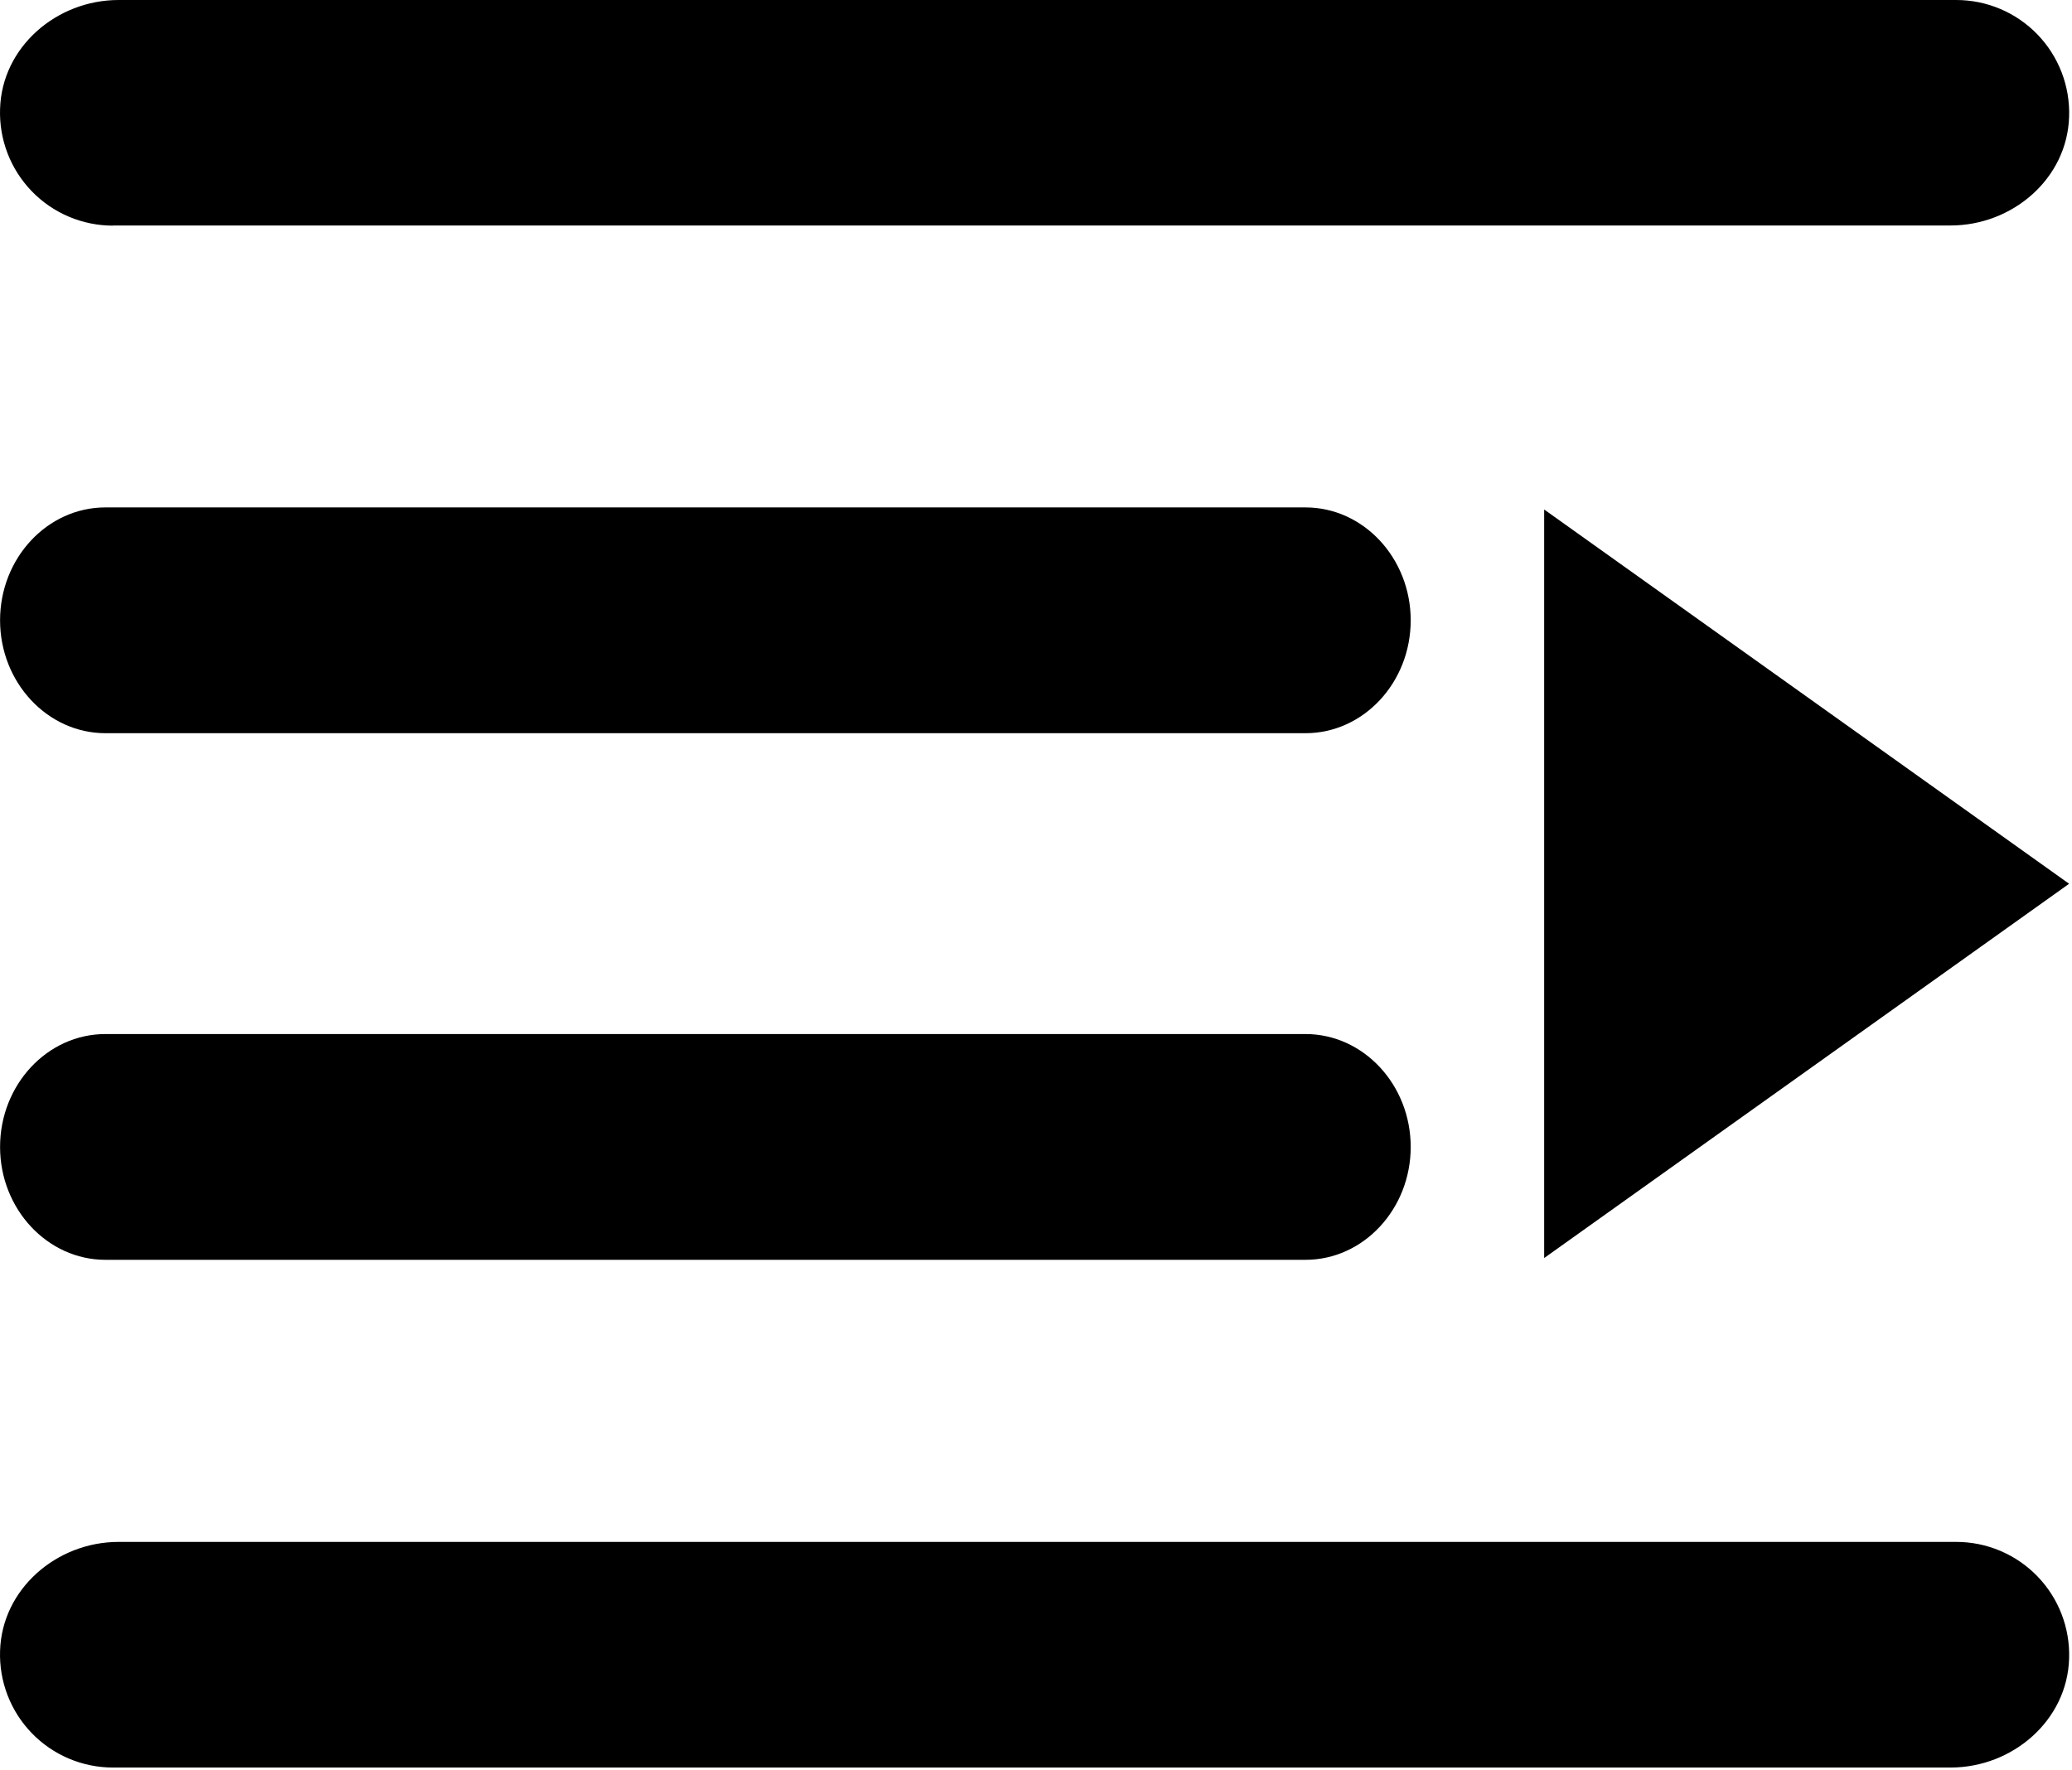 <svg width="701" height="599" viewBox="0 0 701 599" fill="none" xmlns="http://www.w3.org/2000/svg">
<path d="M35.672 426.3H441.672C461.322 426.3 477.272 409.1 477.272 388.1C477.272 367.1 461.322 349.9 441.672 349.9H35.672C15.972 349.9 0.022 367.1 0.022 388.1C0.022 409.1 16.022 426.3 35.672 426.3ZM35.672 248.1H441.672C461.322 248.1 477.272 230.95 477.272 209.9C477.272 188.9 461.322 171.7 441.672 171.7H35.672C15.972 171.7 0.022 188.9 0.022 209.9C0.022 230.9 16.022 248.1 35.672 248.1ZM38.222 76.3H659.922C680.922 76.3 699.422 60.4 700.022 39.45C700.19 34.329 699.326 29.227 697.481 24.447C695.637 19.668 692.849 15.307 689.285 11.627C685.721 7.946 681.453 5.02 676.735 3.023C672.017 1.025 666.946 -0.003 661.822 5.47829e-06H40.122C19.122 5.47829e-06 0.622 15.95 0.022 36.85C-0.152 41.975 0.707 47.082 2.548 51.868C4.39 56.654 7.176 61.02 10.74 64.706C14.305 68.392 18.576 71.323 23.297 73.323C28.018 75.323 33.094 76.353 38.222 76.35V76.3ZM522.422 425.7V172.4L700.022 299.05L522.422 425.7C522.422 426.3 522.422 426.3 522.422 425.7ZM661.822 521.75H40.122C19.122 521.75 0.622 537.75 0.022 558.65C-0.146 563.771 0.719 568.873 2.563 573.653C4.408 578.433 7.195 582.793 10.759 586.473C14.323 590.154 18.591 593.08 23.309 595.077C28.027 597.075 33.099 598.103 38.222 598.1H659.922C680.922 598.1 699.422 582.15 700.022 561.2C700.19 556.079 699.326 550.977 697.481 546.197C695.637 541.417 692.849 537.057 689.285 533.377C685.721 529.696 681.453 526.77 676.735 524.773C672.017 522.775 666.946 521.747 661.822 521.75Z" fill="black"/>
</svg>

